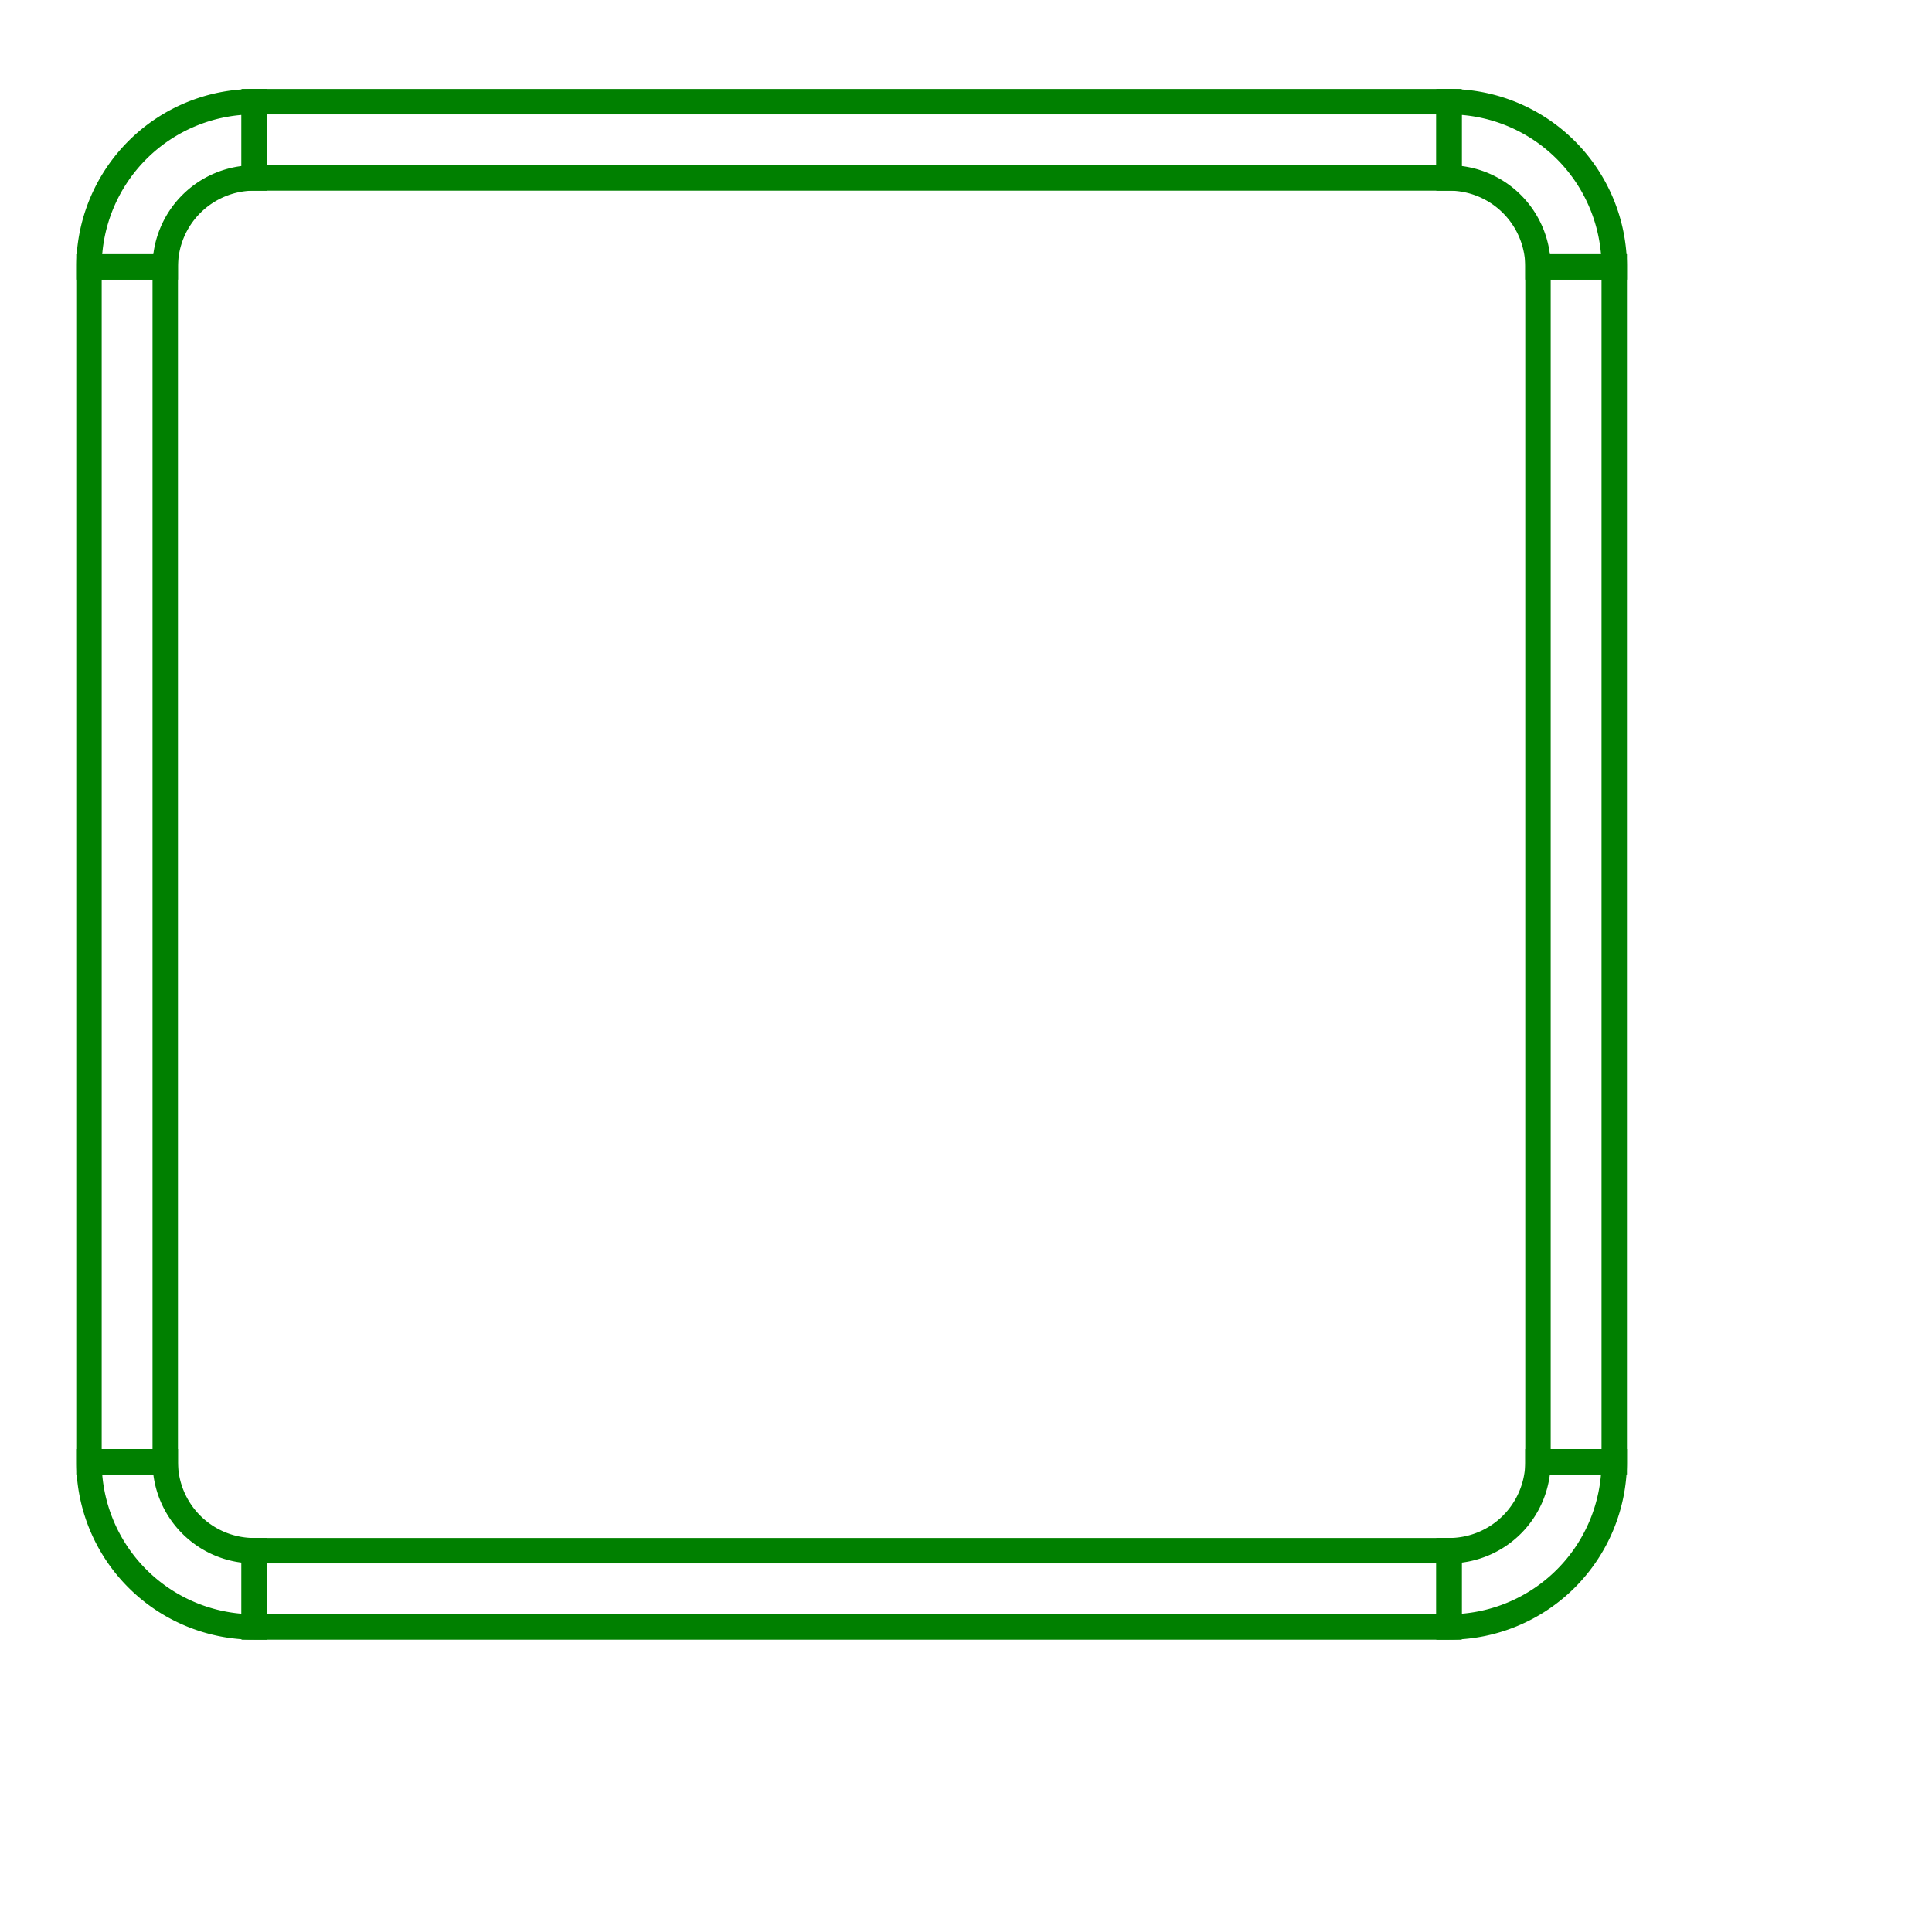 <svg width="76" height="76" viewBox="-10 -4 76 76" xmlns="http://www.w3.org/2000/svg"><path d="M 0 60 L 47 60 L 47 57 L 0 57 L 0 60 Z" stroke="green" stroke-width="1" fill="none" /><path d="M 47 60 A 6.5 6.5 0 0 0 53.5 53.5 L 50.5 53.5 A 3.5 3.5 0 0 1 47 57 L 47 60 Z" stroke="green" stroke-width="1" fill="none" /><path d="M 53.5 53.5 L 53.5 6.5 L 50.5 6.5 L 50.5 53.5 L 53.5 53.5 Z" stroke="green" stroke-width="1" fill="none" /><path d="M 53.5 6.5 A 6.5 6.5 0 0 0 47 0 L 47 3 A 3.5 3.5 0 0 1 50.5 6.5 L 53.5 6.5 Z" stroke="green" stroke-width="1" fill="none" /><path d="M 47 0 L 0 0 L 0 3 L 47 3 L 47 0 Z" stroke="green" stroke-width="1" fill="none" /><path d="M 0 0 A 6.5 6.5 0 0 0 -6.5 6.5 L -3.5 6.5 A 3.5 3.5 0 0 1 -0 3 L 0 0 Z" stroke="green" stroke-width="1" fill="none" /><path d="M -6.5 6.5 L -6.5 53.5 L -3.5 53.5 L -3.5 6.5 L -6.5 6.5 Z" stroke="green" stroke-width="1" fill="none" /><path d="M -6.5 53.5 A 6.5 6.5 0 0 0 -0 60 L -0 57 A 3.5 3.5 0 0 1 -3.5 53.5 L -6.5 53.5 Z" stroke="green" stroke-width="1" fill="none" /></svg>
